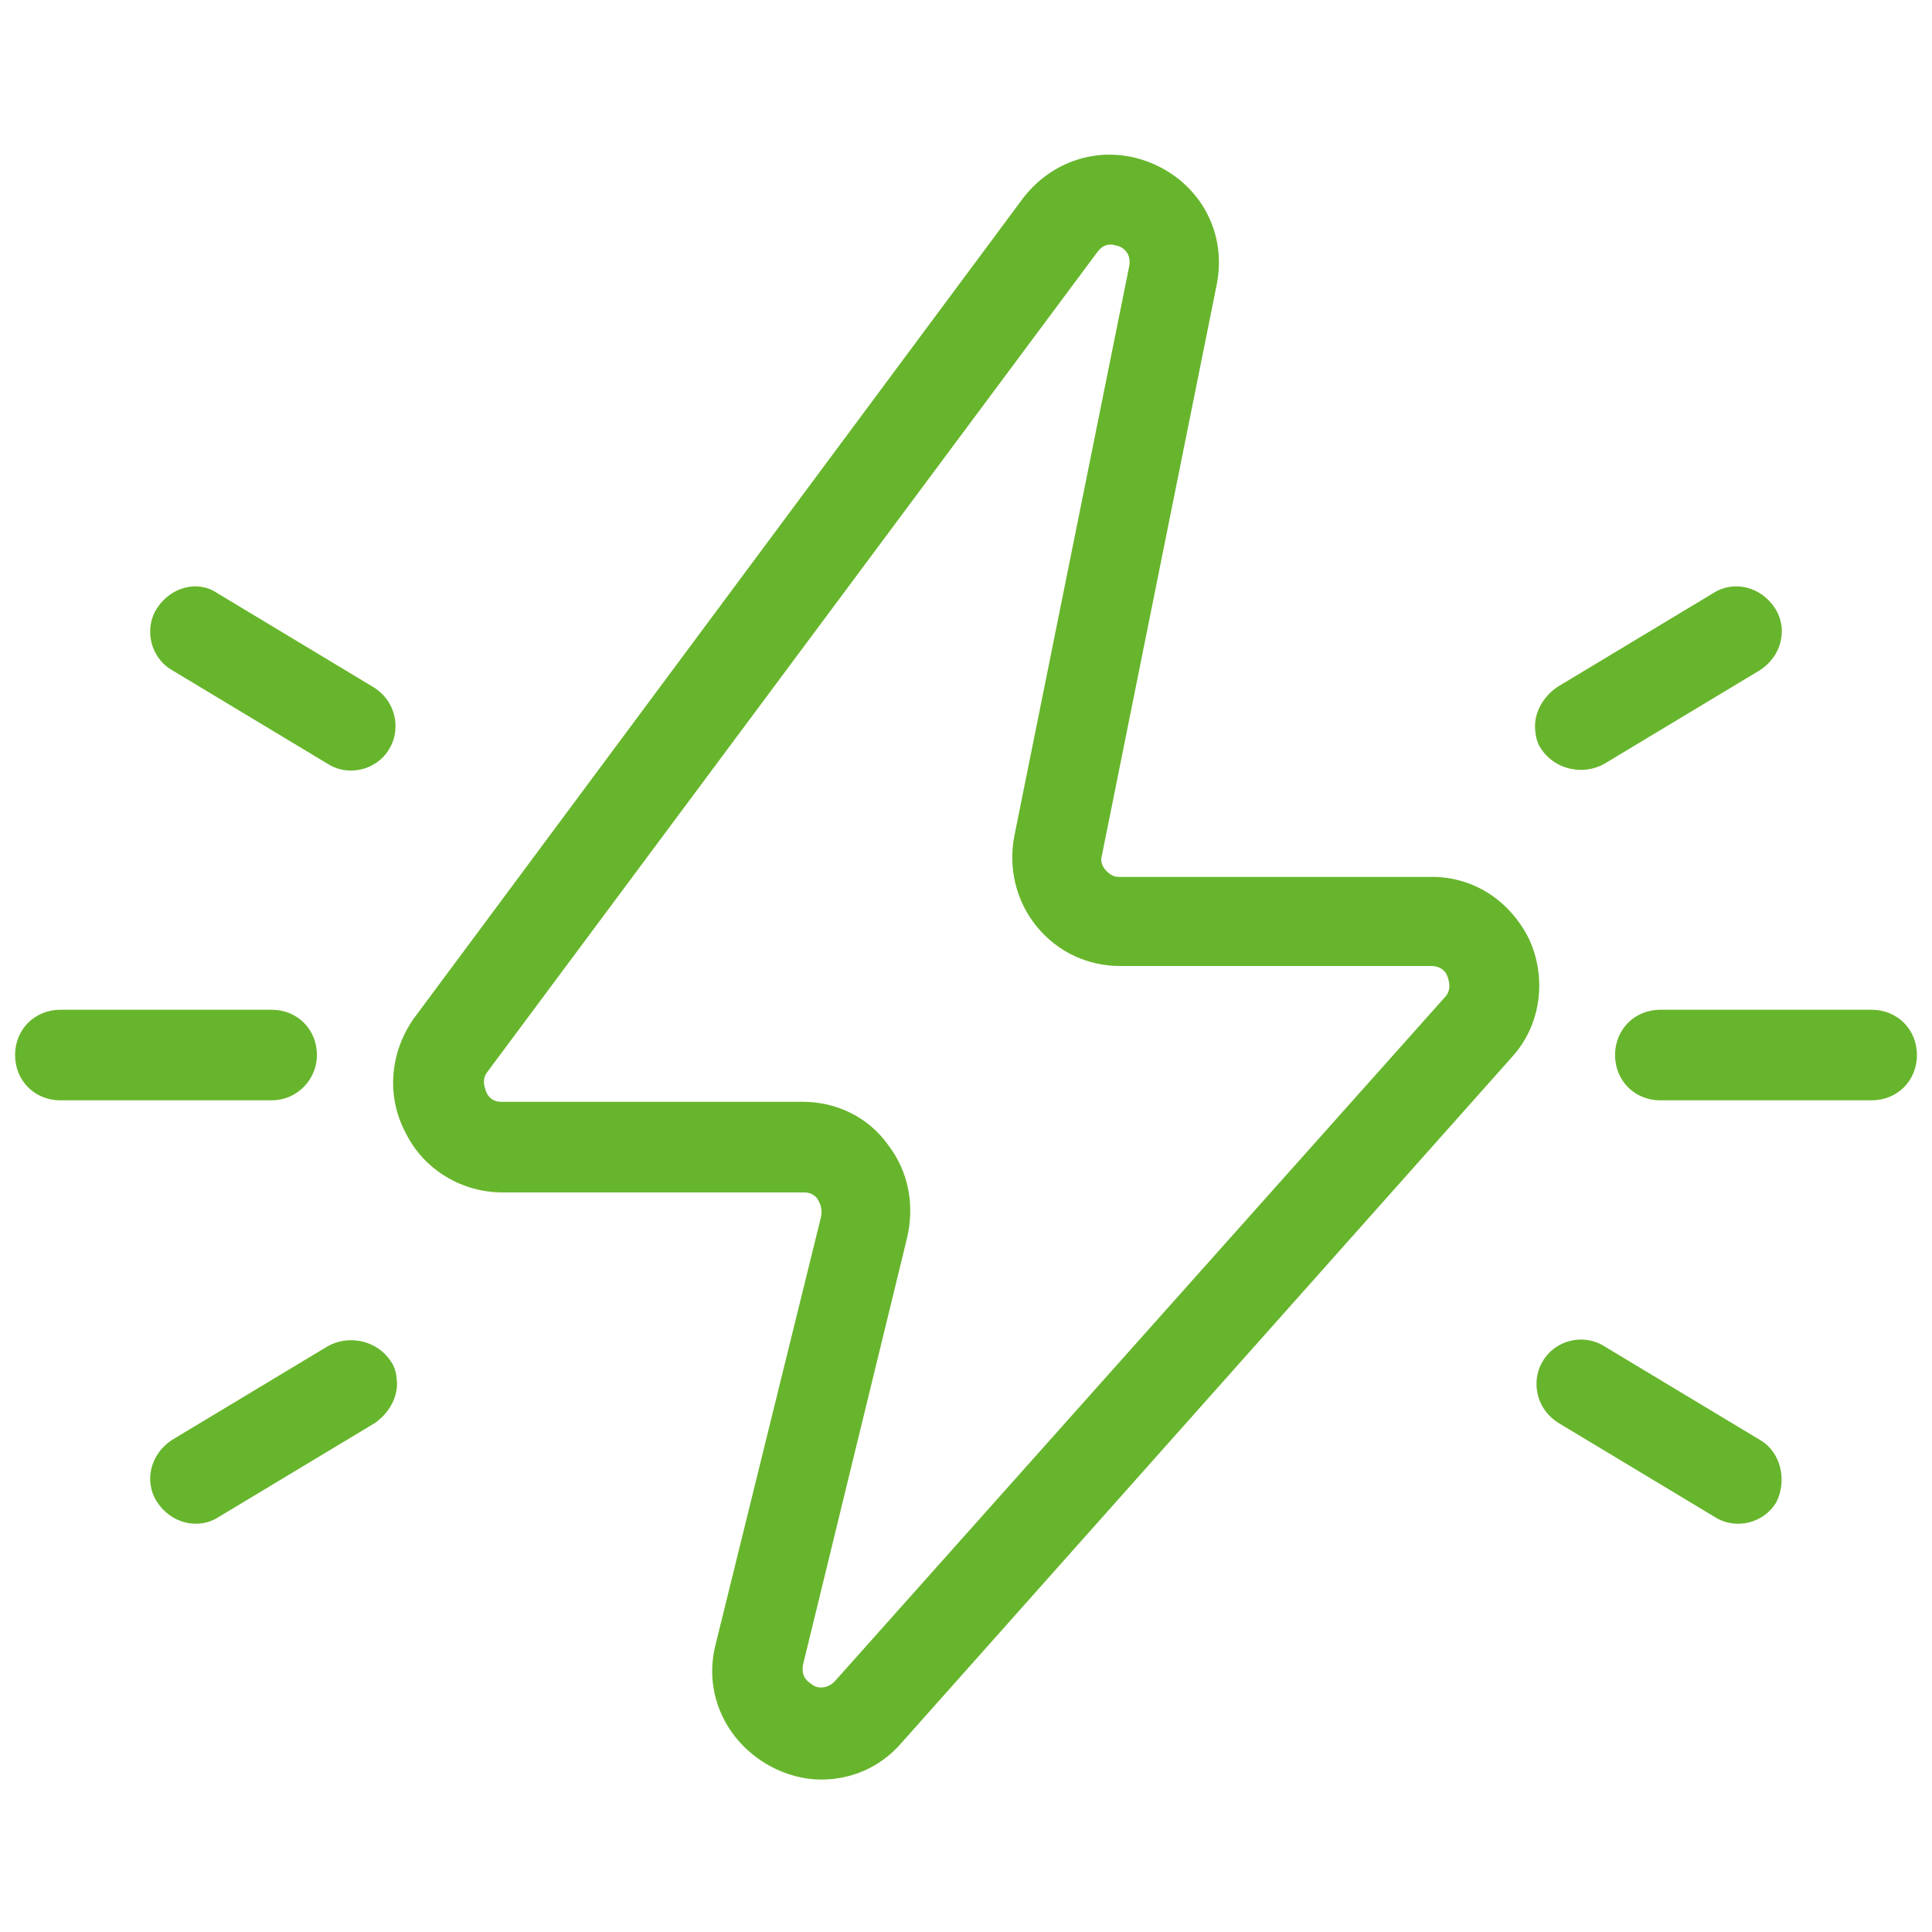 <svg width="40" height="40" viewBox="0 0 40 40" fill="none" xmlns="http://www.w3.org/2000/svg">
<g id="Fast">
<rect width="40" height="40" fill="white"/>
<path id="Vector" d="M31.656 19.438C31.25 18.625 30.469 18.125 29.562 18.156H23.156C23.031 18.156 22.938 18.062 22.906 18.031C22.812 17.938 22.781 17.812 22.812 17.719L25.188 5.906C25.406 4.844 24.875 3.844 23.906 3.406C22.938 2.969 21.844 3.25 21.188 4.094L8.562 21.094C8.062 21.812 8 22.719 8.406 23.469C8.781 24.219 9.562 24.688 10.406 24.688H16.656C16.812 24.688 16.906 24.781 16.938 24.844C16.969 24.906 17.031 25 17 25.188L14.812 34.062C14.562 35.062 15.031 36.062 15.938 36.562C16.281 36.75 16.656 36.844 17 36.844C17.625 36.844 18.219 36.594 18.656 36.094L31.312 21.875C31.906 21.219 32.031 20.25 31.656 19.438ZM29.906 20.656L17.281 34.812C17.094 35 16.875 34.938 16.812 34.875C16.656 34.781 16.594 34.656 16.625 34.469L18.781 25.625C18.938 24.938 18.812 24.25 18.375 23.688C17.969 23.125 17.312 22.812 16.625 22.812H10.375C10.188 22.812 10.094 22.688 10.062 22.594C10.031 22.5 9.969 22.344 10.094 22.188L22.719 5.219C22.812 5.094 22.906 5.063 23 5.063C23.062 5.063 23.125 5.094 23.156 5.094C23.25 5.125 23.438 5.25 23.375 5.531L21 17.312C20.875 17.969 21.031 18.656 21.469 19.188C21.906 19.719 22.531 20 23.188 20H29.594H29.625C29.844 20 29.938 20.125 29.969 20.219C30 20.312 30.062 20.5 29.906 20.656ZM6.562 21.844C6.562 21.312 6.156 20.906 5.625 20.906H1.25C0.719 20.906 0.312 21.312 0.312 21.844C0.312 22.375 0.719 22.781 1.25 22.781H5.625C6.156 22.781 6.562 22.344 6.562 21.844ZM6.781 27.875L3.562 29.812C3.125 30.094 2.969 30.656 3.25 31.094C3.531 31.531 4.094 31.688 4.531 31.406L7.75 29.469C8.031 29.281 8.219 28.969 8.219 28.656C8.219 28.5 8.188 28.312 8.094 28.188C7.812 27.75 7.219 27.625 6.781 27.875ZM3.25 12.594C2.969 13.031 3.125 13.625 3.562 13.875L6.781 15.812C7.219 16.094 7.812 15.938 8.062 15.5C8.156 15.344 8.188 15.188 8.188 15.031C8.188 14.719 8.031 14.406 7.719 14.219L4.5 12.281C4.094 12 3.531 12.156 3.25 12.594ZM38.75 20.906H34.375C33.844 20.906 33.438 21.312 33.438 21.844C33.438 22.375 33.844 22.781 34.375 22.781H38.75C39.281 22.781 39.688 22.375 39.688 21.844C39.688 21.312 39.281 20.906 38.75 20.906ZM36.438 29.812L33.219 27.875C32.781 27.594 32.188 27.75 31.938 28.188C31.844 28.344 31.812 28.5 31.812 28.656C31.812 28.969 31.969 29.281 32.281 29.469L35.5 31.406C35.938 31.688 36.531 31.531 36.781 31.094C37 30.656 36.875 30.062 36.438 29.812ZM33.219 15.812L36.438 13.875C36.875 13.594 37.031 13.031 36.75 12.594C36.469 12.156 35.906 12 35.469 12.281L32.25 14.219C31.969 14.406 31.781 14.719 31.781 15.031C31.781 15.188 31.812 15.375 31.906 15.5C32.188 15.938 32.781 16.062 33.219 15.812Z" fill="#67B52C"/>
</g>
</svg>
